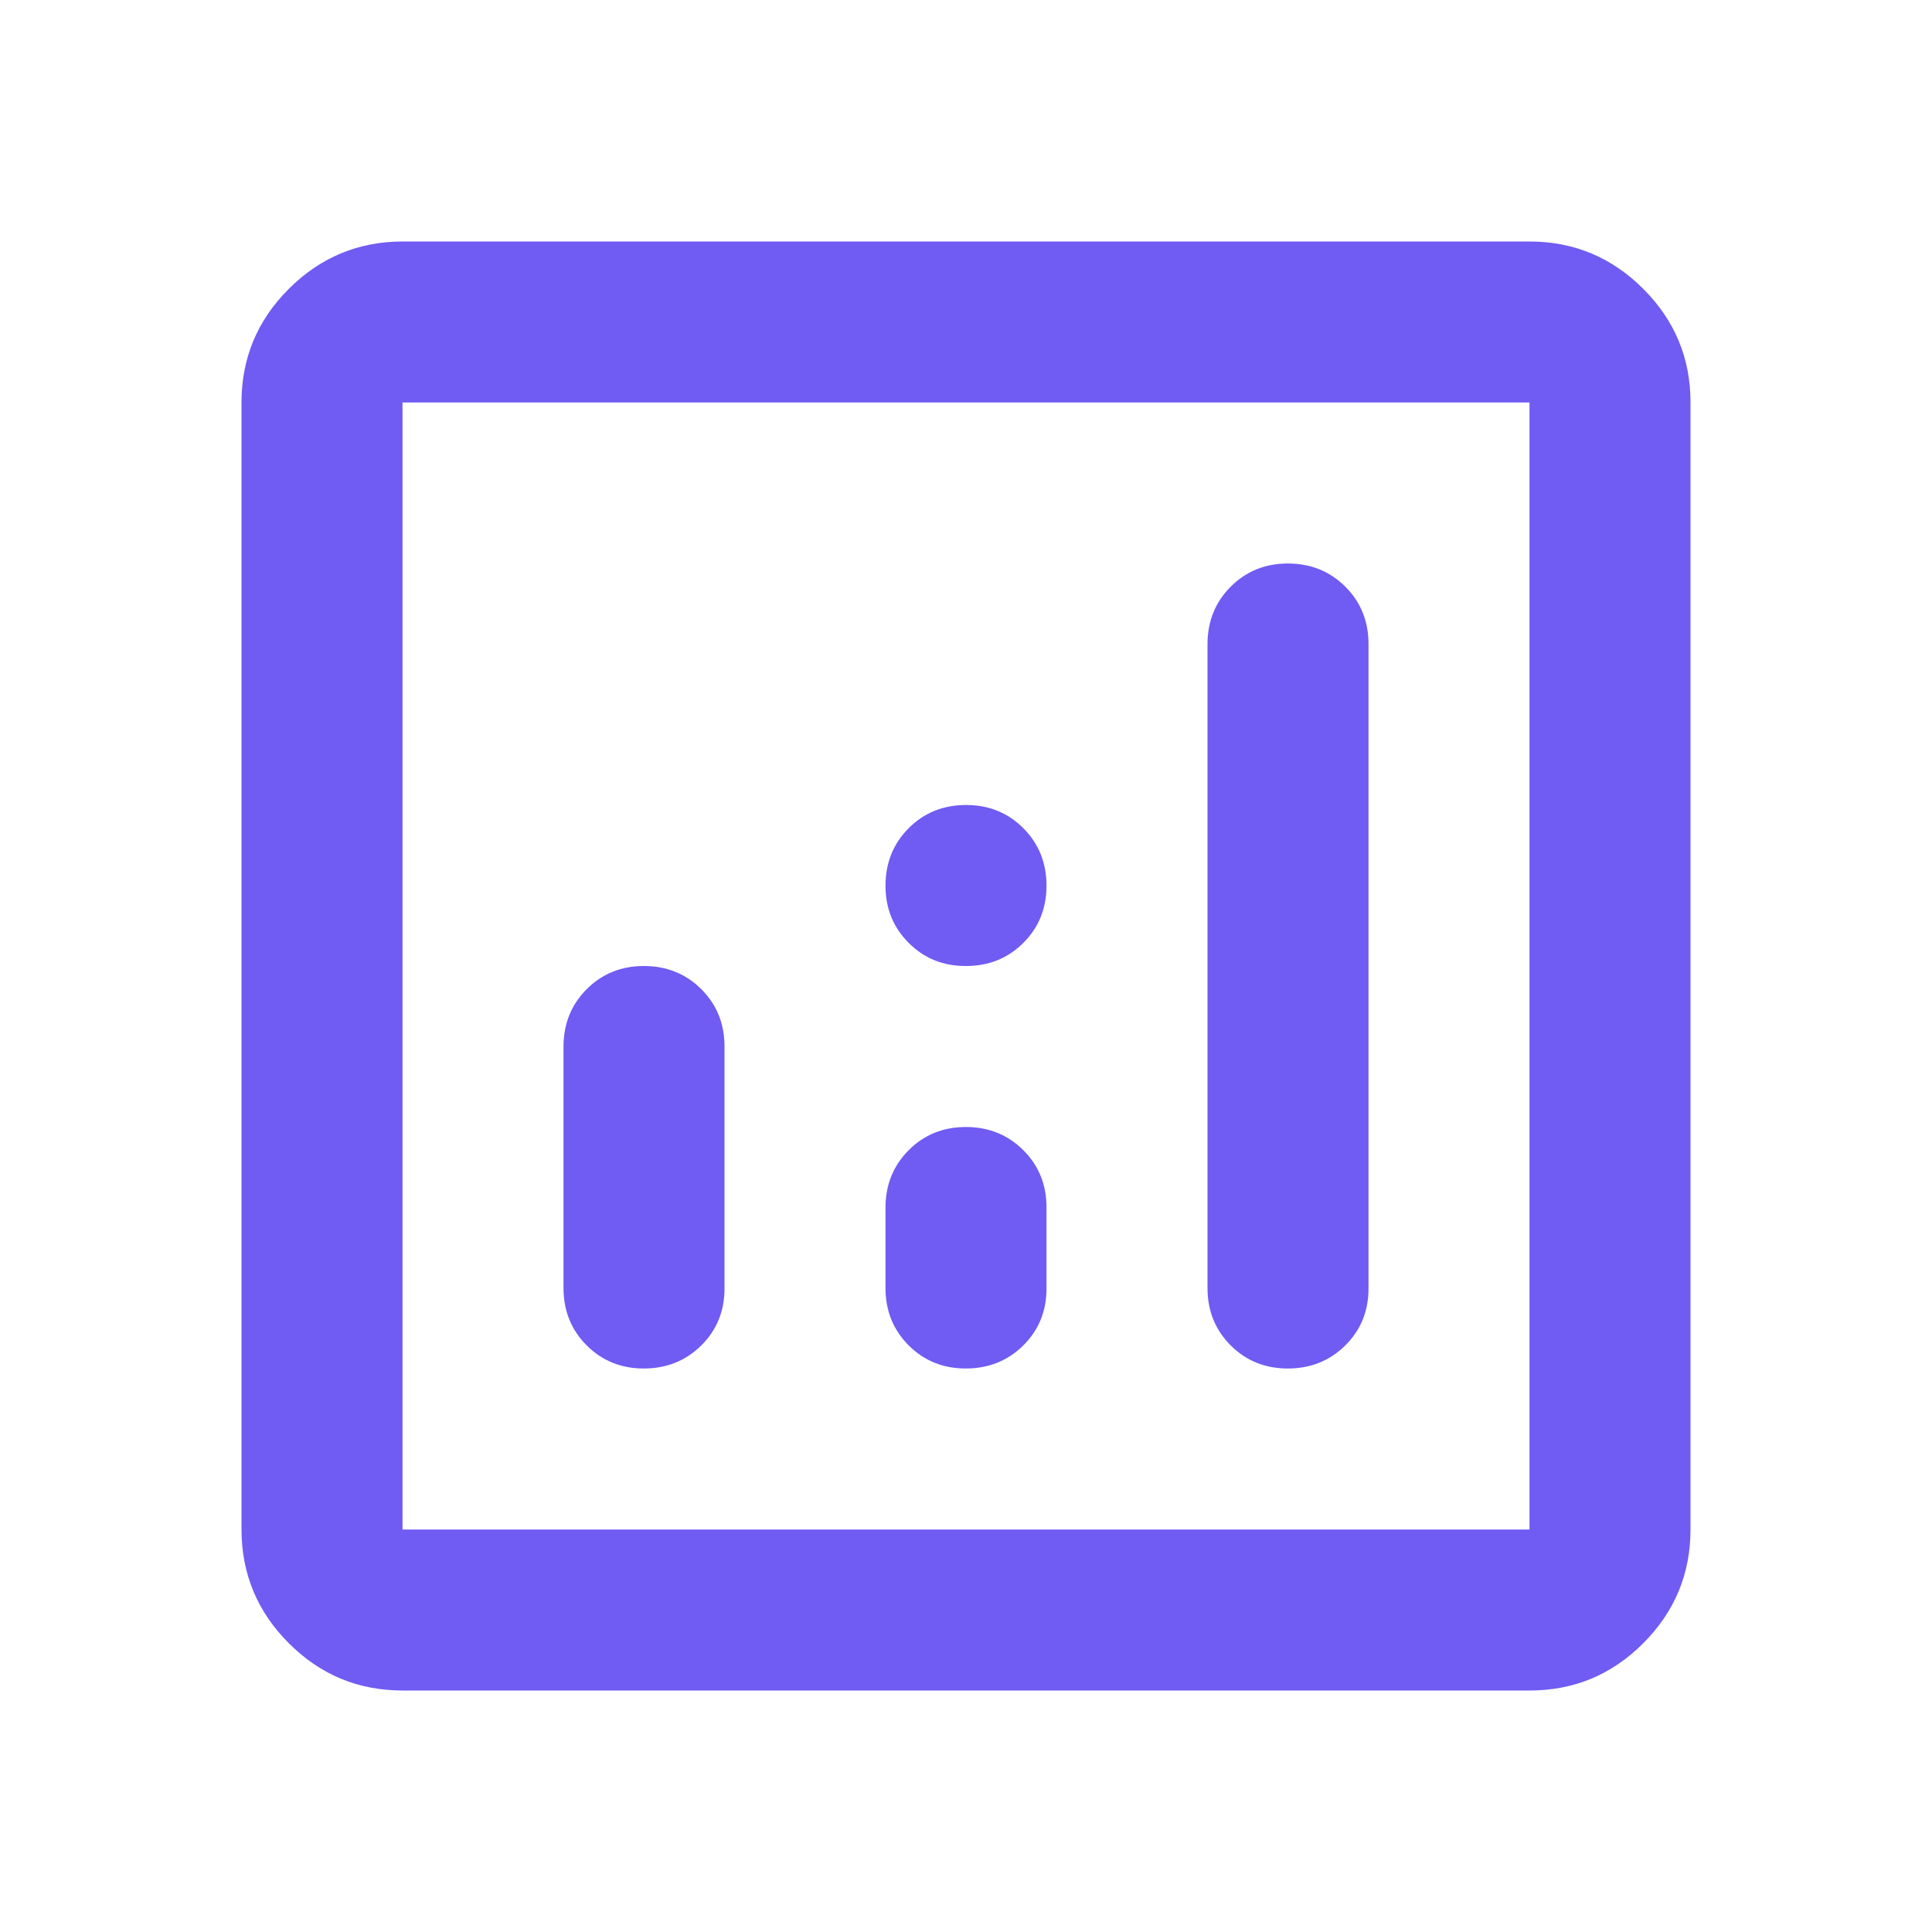 <svg xmlns="http://www.w3.org/2000/svg" width="24" height="24" viewBox="0 0 24 24"><path fill="#705bf3" d="M8 12q-.425 0-.712.288T7 13v3q0 .425.288.713T8 17t.713-.288T9 16v-3q0-.425-.288-.712T8 12m8-5q-.425 0-.712.288T15 8v8q0 .425.288.713T16 17t.713-.288T17 16V8q0-.425-.288-.712T16 7m-4 7q-.425 0-.712.288T11 15v1q0 .425.288.713T12 17t.713-.288T13 16v-1q0-.425-.288-.712T12 14m-7 7q-.825 0-1.412-.587T3 19V5q0-.825.588-1.412T5 3h14q.825 0 1.413.588T21 5v14q0 .825-.587 1.413T19 21zm0-2h14V5H5zM5 5v14zm7 7q.425 0 .713-.288T13 11t-.288-.712T12 10t-.712.288T11 11t.288.713T12 12"/></svg>
